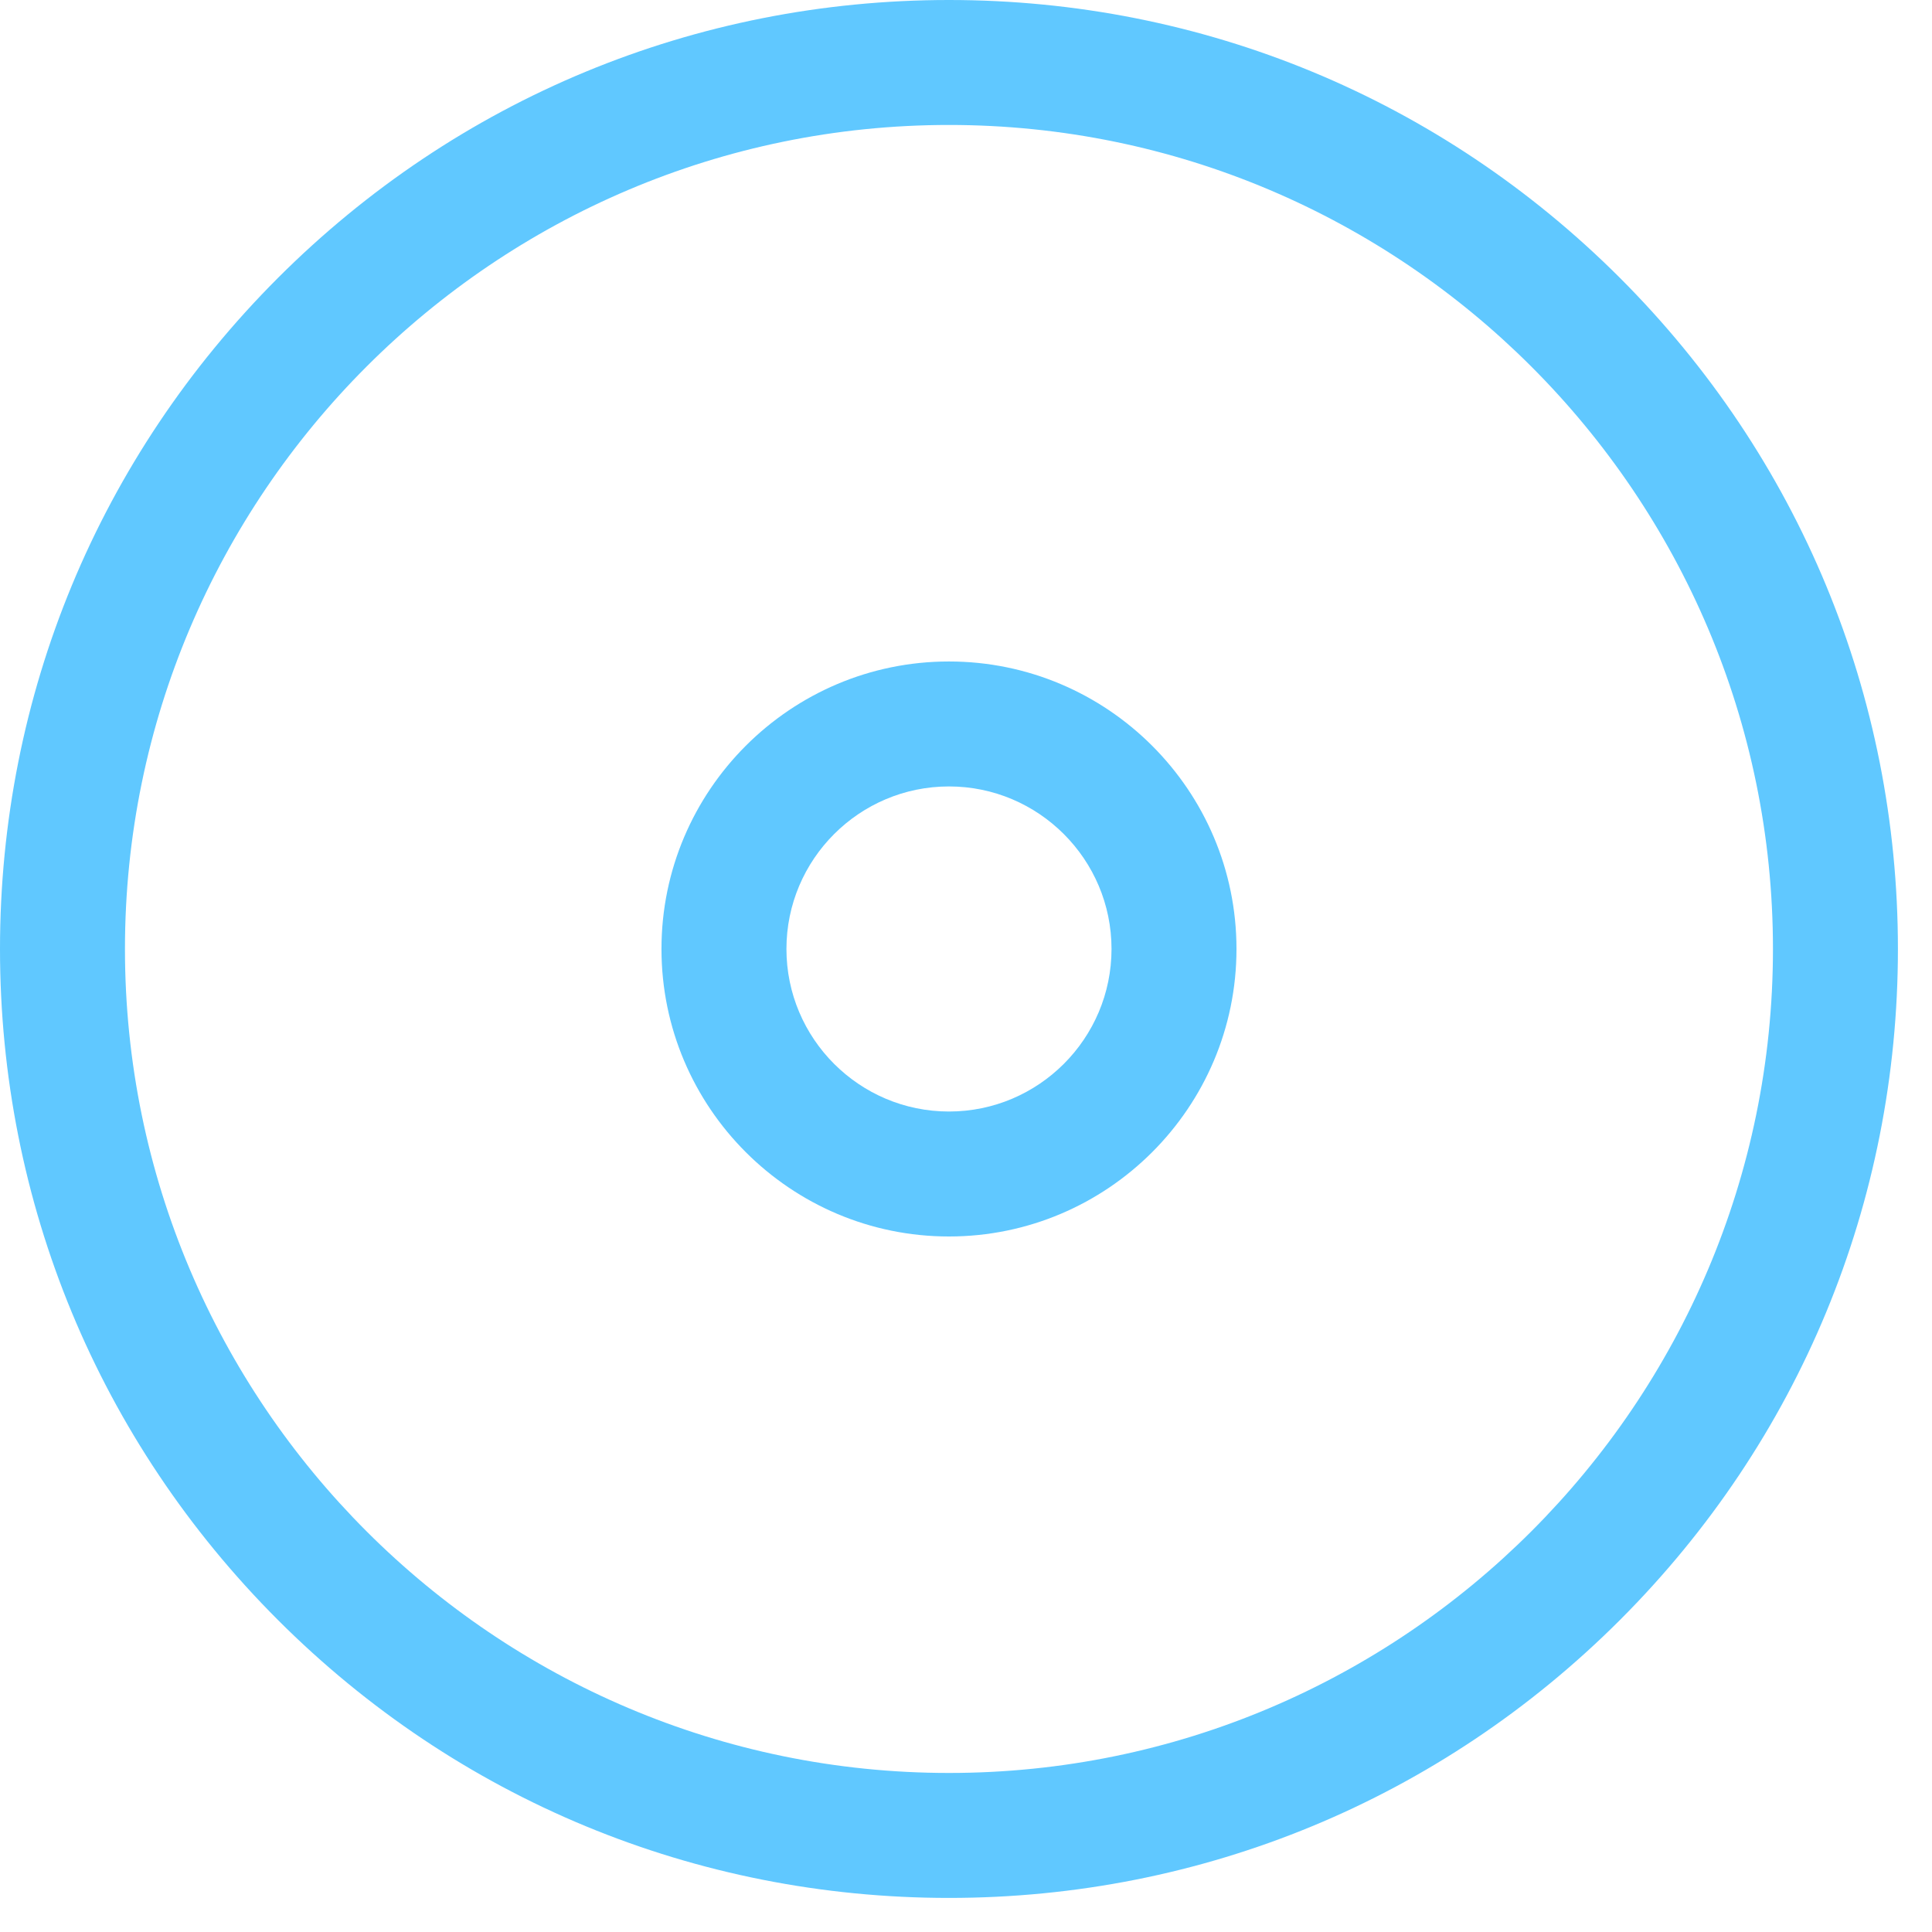 <?xml version="1.0" encoding="UTF-8"?> <svg xmlns="http://www.w3.org/2000/svg" width="100%" height="100%" viewBox="0 0 50 50"><path d="M41.925 7.193C37.286 2.555 31.119 0 24.559 0C17.999 0 11.832 2.555 7.193 7.193C2.555 11.832 0 17.999 0 24.559C0 31.119 2.555 37.286 7.193 41.925C11.832 46.563 17.999 49.118 24.559 49.118C31.119 49.118 37.286 46.563 41.925 41.925C46.563 37.286 49.118 31.119 49.118 24.559C49.118 17.999 46.563 11.832 41.925 7.193ZM24.559 45.884C12.8 45.884 3.234 36.318 3.234 24.559C3.234 12.8 12.8 3.234 24.559 3.234C36.318 3.234 45.884 12.8 45.884 24.559C45.884 36.318 36.318 45.884 24.559 45.884Z" fill="#60C8FF"></path><path d="M24.559 17.119C20.457 17.119 17.119 20.457 17.119 24.559C17.119 28.662 20.457 32 24.559 32C28.662 32 32 28.662 32 24.559C32 20.457 28.662 17.119 24.559 17.119ZM24.559 28.766C22.24 28.766 20.353 26.879 20.353 24.559C20.353 22.24 22.24 20.353 24.559 20.353C26.879 20.353 28.766 22.24 28.766 24.559C28.766 26.879 26.879 28.766 24.559 28.766Z" fill="#60C8FF"></path></svg> 